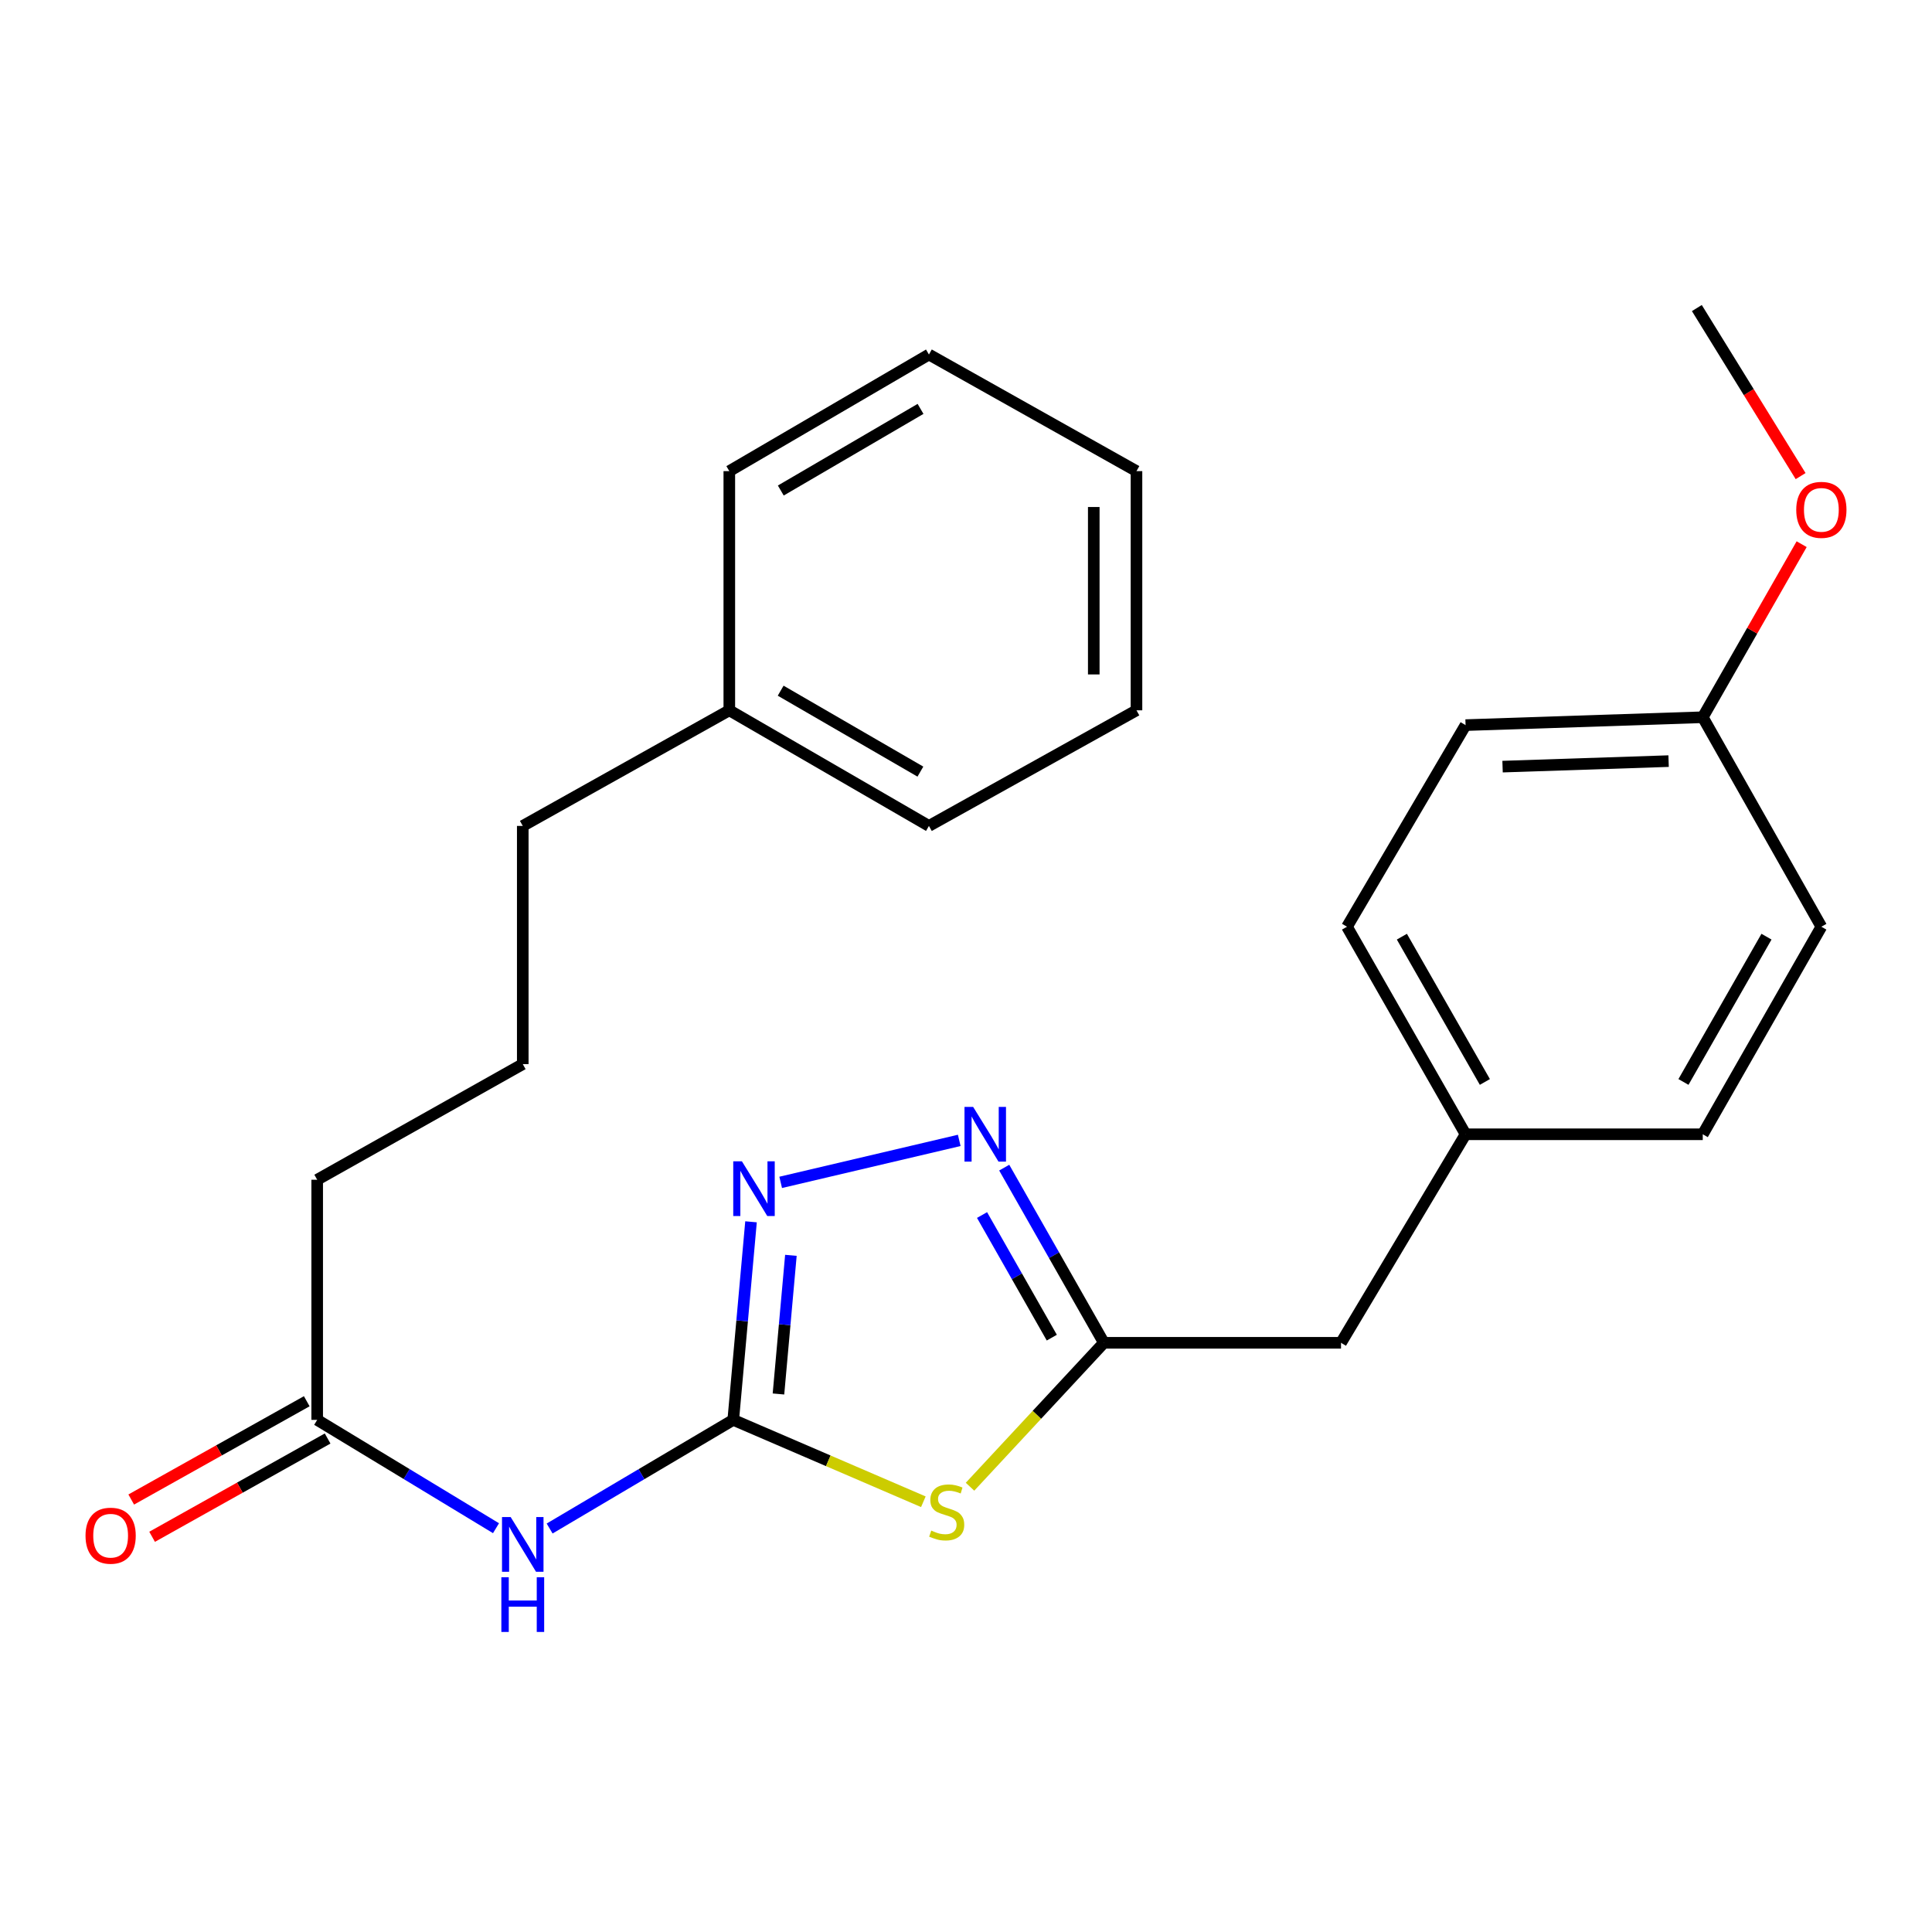 <?xml version='1.0' encoding='iso-8859-1'?>
<svg version='1.1' baseProfile='full'
              xmlns='http://www.w3.org/2000/svg'
                      xmlns:rdkit='http://www.rdkit.org/xml'
                      xmlns:xlink='http://www.w3.org/1999/xlink'
                  xml:space='preserve'
width='1000px' height='1000px' viewBox='0 0 1000 1000'>
<!-- END OF HEADER -->
<rect style='opacity:1.0;fill:#FFFFFF;stroke:none' width='1000' height='1000' x='0' y='0'> </rect>
<path class='bond-0' d='M 379.53,734.925 L 428.728,756.114' style='fill:none;fill-rule:evenodd;stroke:#000000;stroke-width:6px;stroke-linecap:butt;stroke-linejoin:miter;stroke-opacity:1' />
<path class='bond-0' d='M 428.728,756.114 L 477.927,777.303' style='fill:none;fill-rule:evenodd;stroke:#CCCC00;stroke-width:6px;stroke-linecap:butt;stroke-linejoin:miter;stroke-opacity:1' />
<path class='bond-1' d='M 379.53,734.925 L 384.128,683.665' style='fill:none;fill-rule:evenodd;stroke:#000000;stroke-width:6px;stroke-linecap:butt;stroke-linejoin:miter;stroke-opacity:1' />
<path class='bond-1' d='M 384.128,683.665 L 388.726,632.405' style='fill:none;fill-rule:evenodd;stroke:#0000FF;stroke-width:6px;stroke-linecap:butt;stroke-linejoin:miter;stroke-opacity:1' />
<path class='bond-1' d='M 402.93,721.522 L 406.148,685.64' style='fill:none;fill-rule:evenodd;stroke:#000000;stroke-width:6px;stroke-linecap:butt;stroke-linejoin:miter;stroke-opacity:1' />
<path class='bond-1' d='M 406.148,685.64 L 409.367,649.758' style='fill:none;fill-rule:evenodd;stroke:#0000FF;stroke-width:6px;stroke-linecap:butt;stroke-linejoin:miter;stroke-opacity:1' />
<path class='bond-4' d='M 379.53,734.925 L 332.008,763.042' style='fill:none;fill-rule:evenodd;stroke:#000000;stroke-width:6px;stroke-linecap:butt;stroke-linejoin:miter;stroke-opacity:1' />
<path class='bond-4' d='M 332.008,763.042 L 284.486,791.158' style='fill:none;fill-rule:evenodd;stroke:#0000FF;stroke-width:6px;stroke-linecap:butt;stroke-linejoin:miter;stroke-opacity:1' />
<path class='bond-3' d='M 502.08,769.533 L 536.722,732.282' style='fill:none;fill-rule:evenodd;stroke:#CCCC00;stroke-width:6px;stroke-linecap:butt;stroke-linejoin:miter;stroke-opacity:1' />
<path class='bond-3' d='M 536.722,732.282 L 571.363,695.03' style='fill:none;fill-rule:evenodd;stroke:#000000;stroke-width:6px;stroke-linecap:butt;stroke-linejoin:miter;stroke-opacity:1' />
<path class='bond-2' d='M 404.079,611.993 L 496.502,590.265' style='fill:none;fill-rule:evenodd;stroke:#0000FF;stroke-width:6px;stroke-linecap:butt;stroke-linejoin:miter;stroke-opacity:1' />
<path class='bond-25' d='M 519.783,604.365 L 545.573,649.698' style='fill:none;fill-rule:evenodd;stroke:#0000FF;stroke-width:6px;stroke-linecap:butt;stroke-linejoin:miter;stroke-opacity:1' />
<path class='bond-25' d='M 545.573,649.698 L 571.363,695.03' style='fill:none;fill-rule:evenodd;stroke:#000000;stroke-width:6px;stroke-linecap:butt;stroke-linejoin:miter;stroke-opacity:1' />
<path class='bond-25' d='M 508.303,628.898 L 526.356,660.63' style='fill:none;fill-rule:evenodd;stroke:#0000FF;stroke-width:6px;stroke-linecap:butt;stroke-linejoin:miter;stroke-opacity:1' />
<path class='bond-25' d='M 526.356,660.63 L 544.409,692.363' style='fill:none;fill-rule:evenodd;stroke:#000000;stroke-width:6px;stroke-linecap:butt;stroke-linejoin:miter;stroke-opacity:1' />
<path class='bond-7' d='M 571.363,695.03 L 694.106,695.03' style='fill:none;fill-rule:evenodd;stroke:#000000;stroke-width:6px;stroke-linecap:butt;stroke-linejoin:miter;stroke-opacity:1' />
<path class='bond-5' d='M 256.731,790.995 L 210.453,762.96' style='fill:none;fill-rule:evenodd;stroke:#0000FF;stroke-width:6px;stroke-linecap:butt;stroke-linejoin:miter;stroke-opacity:1' />
<path class='bond-5' d='M 210.453,762.96 L 164.175,734.925' style='fill:none;fill-rule:evenodd;stroke:#000000;stroke-width:6px;stroke-linecap:butt;stroke-linejoin:miter;stroke-opacity:1' />
<path class='bond-6' d='M 158.774,725.28 L 113.35,750.715' style='fill:none;fill-rule:evenodd;stroke:#000000;stroke-width:6px;stroke-linecap:butt;stroke-linejoin:miter;stroke-opacity:1' />
<path class='bond-6' d='M 113.35,750.715 L 67.927,776.151' style='fill:none;fill-rule:evenodd;stroke:#FF0000;stroke-width:6px;stroke-linecap:butt;stroke-linejoin:miter;stroke-opacity:1' />
<path class='bond-6' d='M 169.576,744.57 L 124.153,770.006' style='fill:none;fill-rule:evenodd;stroke:#000000;stroke-width:6px;stroke-linecap:butt;stroke-linejoin:miter;stroke-opacity:1' />
<path class='bond-6' d='M 124.153,770.006 L 78.729,795.442' style='fill:none;fill-rule:evenodd;stroke:#FF0000;stroke-width:6px;stroke-linecap:butt;stroke-linejoin:miter;stroke-opacity:1' />
<path class='bond-16' d='M 164.175,734.925 L 164.175,610.635' style='fill:none;fill-rule:evenodd;stroke:#000000;stroke-width:6px;stroke-linecap:butt;stroke-linejoin:miter;stroke-opacity:1' />
<path class='bond-8' d='M 694.106,695.03 L 758.578,587.101' style='fill:none;fill-rule:evenodd;stroke:#000000;stroke-width:6px;stroke-linecap:butt;stroke-linejoin:miter;stroke-opacity:1' />
<path class='bond-10' d='M 758.578,587.101 L 881.345,587.101' style='fill:none;fill-rule:evenodd;stroke:#000000;stroke-width:6px;stroke-linecap:butt;stroke-linejoin:miter;stroke-opacity:1' />
<path class='bond-11' d='M 758.578,587.101 L 697.201,479.675' style='fill:none;fill-rule:evenodd;stroke:#000000;stroke-width:6px;stroke-linecap:butt;stroke-linejoin:miter;stroke-opacity:1' />
<path class='bond-11' d='M 768.569,560.019 L 725.604,484.821' style='fill:none;fill-rule:evenodd;stroke:#000000;stroke-width:6px;stroke-linecap:butt;stroke-linejoin:miter;stroke-opacity:1' />
<path class='bond-9' d='M 881.345,371.242 L 758.578,375.32' style='fill:none;fill-rule:evenodd;stroke:#000000;stroke-width:6px;stroke-linecap:butt;stroke-linejoin:miter;stroke-opacity:1' />
<path class='bond-9' d='M 863.664,393.951 L 777.727,396.805' style='fill:none;fill-rule:evenodd;stroke:#000000;stroke-width:6px;stroke-linecap:butt;stroke-linejoin:miter;stroke-opacity:1' />
<path class='bond-14' d='M 881.345,371.242 L 906.939,326.456' style='fill:none;fill-rule:evenodd;stroke:#000000;stroke-width:6px;stroke-linecap:butt;stroke-linejoin:miter;stroke-opacity:1' />
<path class='bond-14' d='M 906.939,326.456 L 932.533,281.67' style='fill:none;fill-rule:evenodd;stroke:#FF0000;stroke-width:6px;stroke-linecap:butt;stroke-linejoin:miter;stroke-opacity:1' />
<path class='bond-26' d='M 881.345,371.242 L 942.735,479.675' style='fill:none;fill-rule:evenodd;stroke:#000000;stroke-width:6px;stroke-linecap:butt;stroke-linejoin:miter;stroke-opacity:1' />
<path class='bond-12' d='M 881.345,587.101 L 942.735,479.675' style='fill:none;fill-rule:evenodd;stroke:#000000;stroke-width:6px;stroke-linecap:butt;stroke-linejoin:miter;stroke-opacity:1' />
<path class='bond-12' d='M 871.358,560.017 L 914.331,484.819' style='fill:none;fill-rule:evenodd;stroke:#000000;stroke-width:6px;stroke-linecap:butt;stroke-linejoin:miter;stroke-opacity:1' />
<path class='bond-13' d='M 697.201,479.675 L 758.578,375.32' style='fill:none;fill-rule:evenodd;stroke:#000000;stroke-width:6px;stroke-linecap:butt;stroke-linejoin:miter;stroke-opacity:1' />
<path class='bond-19' d='M 931.999,246.43 L 905.143,202.94' style='fill:none;fill-rule:evenodd;stroke:#FF0000;stroke-width:6px;stroke-linecap:butt;stroke-linejoin:miter;stroke-opacity:1' />
<path class='bond-19' d='M 905.143,202.94 L 878.287,159.449' style='fill:none;fill-rule:evenodd;stroke:#000000;stroke-width:6px;stroke-linecap:butt;stroke-linejoin:miter;stroke-opacity:1' />
<path class='bond-15' d='M 377.491,367.656 L 270.581,427.498' style='fill:none;fill-rule:evenodd;stroke:#000000;stroke-width:6px;stroke-linecap:butt;stroke-linejoin:miter;stroke-opacity:1' />
<path class='bond-20' d='M 377.491,367.656 L 480.814,427.498' style='fill:none;fill-rule:evenodd;stroke:#000000;stroke-width:6px;stroke-linecap:butt;stroke-linejoin:miter;stroke-opacity:1' />
<path class='bond-20' d='M 404.07,357.5 L 476.396,399.389' style='fill:none;fill-rule:evenodd;stroke:#000000;stroke-width:6px;stroke-linecap:butt;stroke-linejoin:miter;stroke-opacity:1' />
<path class='bond-21' d='M 377.491,367.656 L 377.491,243.857' style='fill:none;fill-rule:evenodd;stroke:#000000;stroke-width:6px;stroke-linecap:butt;stroke-linejoin:miter;stroke-opacity:1' />
<path class='bond-17' d='M 164.175,610.635 L 270.581,550.781' style='fill:none;fill-rule:evenodd;stroke:#000000;stroke-width:6px;stroke-linecap:butt;stroke-linejoin:miter;stroke-opacity:1' />
<path class='bond-18' d='M 270.581,550.781 L 270.581,427.498' style='fill:none;fill-rule:evenodd;stroke:#000000;stroke-width:6px;stroke-linecap:butt;stroke-linejoin:miter;stroke-opacity:1' />
<path class='bond-23' d='M 480.814,427.498 L 588.24,367.656' style='fill:none;fill-rule:evenodd;stroke:#000000;stroke-width:6px;stroke-linecap:butt;stroke-linejoin:miter;stroke-opacity:1' />
<path class='bond-22' d='M 377.491,243.857 L 480.814,183.499' style='fill:none;fill-rule:evenodd;stroke:#000000;stroke-width:6px;stroke-linecap:butt;stroke-linejoin:miter;stroke-opacity:1' />
<path class='bond-22' d='M 404.141,253.894 L 476.468,211.643' style='fill:none;fill-rule:evenodd;stroke:#000000;stroke-width:6px;stroke-linecap:butt;stroke-linejoin:miter;stroke-opacity:1' />
<path class='bond-24' d='M 480.814,183.499 L 588.24,243.857' style='fill:none;fill-rule:evenodd;stroke:#000000;stroke-width:6px;stroke-linecap:butt;stroke-linejoin:miter;stroke-opacity:1' />
<path class='bond-27' d='M 588.24,367.656 L 588.24,243.857' style='fill:none;fill-rule:evenodd;stroke:#000000;stroke-width:6px;stroke-linecap:butt;stroke-linejoin:miter;stroke-opacity:1' />
<path class='bond-27' d='M 566.131,349.086 L 566.131,262.427' style='fill:none;fill-rule:evenodd;stroke:#000000;stroke-width:6px;stroke-linecap:butt;stroke-linejoin:miter;stroke-opacity:1' />
<path  class='atom-1' d='M 482.014 792.229
Q 482.334 792.349, 483.654 792.909
Q 484.974 793.469, 486.414 793.829
Q 487.894 794.149, 489.334 794.149
Q 492.014 794.149, 493.574 792.869
Q 495.134 791.549, 495.134 789.269
Q 495.134 787.709, 494.334 786.749
Q 493.574 785.789, 492.374 785.269
Q 491.174 784.749, 489.174 784.149
Q 486.654 783.389, 485.134 782.669
Q 483.654 781.949, 482.574 780.429
Q 481.534 778.909, 481.534 776.349
Q 481.534 772.789, 483.934 770.589
Q 486.374 768.389, 491.174 768.389
Q 494.454 768.389, 498.174 769.949
L 497.254 773.029
Q 493.854 771.629, 491.294 771.629
Q 488.534 771.629, 487.014 772.789
Q 485.494 773.909, 485.534 775.869
Q 485.534 777.389, 486.294 778.309
Q 487.094 779.229, 488.214 779.749
Q 489.374 780.269, 491.294 780.869
Q 493.854 781.669, 495.374 782.469
Q 496.894 783.269, 497.974 784.909
Q 499.094 786.509, 499.094 789.269
Q 499.094 793.189, 496.454 795.309
Q 493.854 797.389, 489.494 797.389
Q 486.974 797.389, 485.054 796.829
Q 483.174 796.309, 480.934 795.389
L 482.014 792.229
' fill='#CCCC00'/>
<path  class='atom-2' d='M 384.005 601.081
L 393.285 616.081
Q 394.205 617.561, 395.685 620.241
Q 397.165 622.921, 397.245 623.081
L 397.245 601.081
L 401.005 601.081
L 401.005 629.401
L 397.125 629.401
L 387.165 613.001
Q 386.005 611.081, 384.765 608.881
Q 383.565 606.681, 383.205 606.001
L 383.205 629.401
L 379.525 629.401
L 379.525 601.081
L 384.005 601.081
' fill='#0000FF'/>
<path  class='atom-3' d='M 503.701 572.941
L 512.981 587.941
Q 513.901 589.421, 515.381 592.101
Q 516.861 594.781, 516.941 594.941
L 516.941 572.941
L 520.701 572.941
L 520.701 601.261
L 516.821 601.261
L 506.861 584.861
Q 505.701 582.941, 504.461 580.741
Q 503.261 578.541, 502.901 577.861
L 502.901 601.261
L 499.221 601.261
L 499.221 572.941
L 503.701 572.941
' fill='#0000FF'/>
<path  class='atom-5' d='M 264.321 785.225
L 273.601 800.225
Q 274.521 801.705, 276.001 804.385
Q 277.481 807.065, 277.561 807.225
L 277.561 785.225
L 281.321 785.225
L 281.321 813.545
L 277.441 813.545
L 267.481 797.145
Q 266.321 795.225, 265.081 793.025
Q 263.881 790.825, 263.521 790.145
L 263.521 813.545
L 259.841 813.545
L 259.841 785.225
L 264.321 785.225
' fill='#0000FF'/>
<path  class='atom-5' d='M 259.501 816.377
L 263.341 816.377
L 263.341 828.417
L 277.821 828.417
L 277.821 816.377
L 281.661 816.377
L 281.661 844.697
L 277.821 844.697
L 277.821 831.617
L 263.341 831.617
L 263.341 844.697
L 259.501 844.697
L 259.501 816.377
' fill='#0000FF'/>
<path  class='atom-7' d='M 44.265 794.871
Q 44.265 788.071, 47.625 784.271
Q 50.985 780.471, 57.265 780.471
Q 63.545 780.471, 66.905 784.271
Q 70.265 788.071, 70.265 794.871
Q 70.265 801.751, 66.865 805.671
Q 63.465 809.551, 57.265 809.551
Q 51.025 809.551, 47.625 805.671
Q 44.265 801.791, 44.265 794.871
M 57.265 806.351
Q 61.585 806.351, 63.905 803.471
Q 66.265 800.551, 66.265 794.871
Q 66.265 789.311, 63.905 786.511
Q 61.585 783.671, 57.265 783.671
Q 52.945 783.671, 50.585 786.471
Q 48.265 789.271, 48.265 794.871
Q 48.265 800.591, 50.585 803.471
Q 52.945 806.351, 57.265 806.351
' fill='#FF0000'/>
<path  class='atom-15' d='M 929.735 263.896
Q 929.735 257.096, 933.095 253.296
Q 936.455 249.496, 942.735 249.496
Q 949.015 249.496, 952.375 253.296
Q 955.735 257.096, 955.735 263.896
Q 955.735 270.776, 952.335 274.696
Q 948.935 278.576, 942.735 278.576
Q 936.495 278.576, 933.095 274.696
Q 929.735 270.816, 929.735 263.896
M 942.735 275.376
Q 947.055 275.376, 949.375 272.496
Q 951.735 269.576, 951.735 263.896
Q 951.735 258.336, 949.375 255.536
Q 947.055 252.696, 942.735 252.696
Q 938.415 252.696, 936.055 255.496
Q 933.735 258.296, 933.735 263.896
Q 933.735 269.616, 936.055 272.496
Q 938.415 275.376, 942.735 275.376
' fill='#FF0000'/>
</svg>
